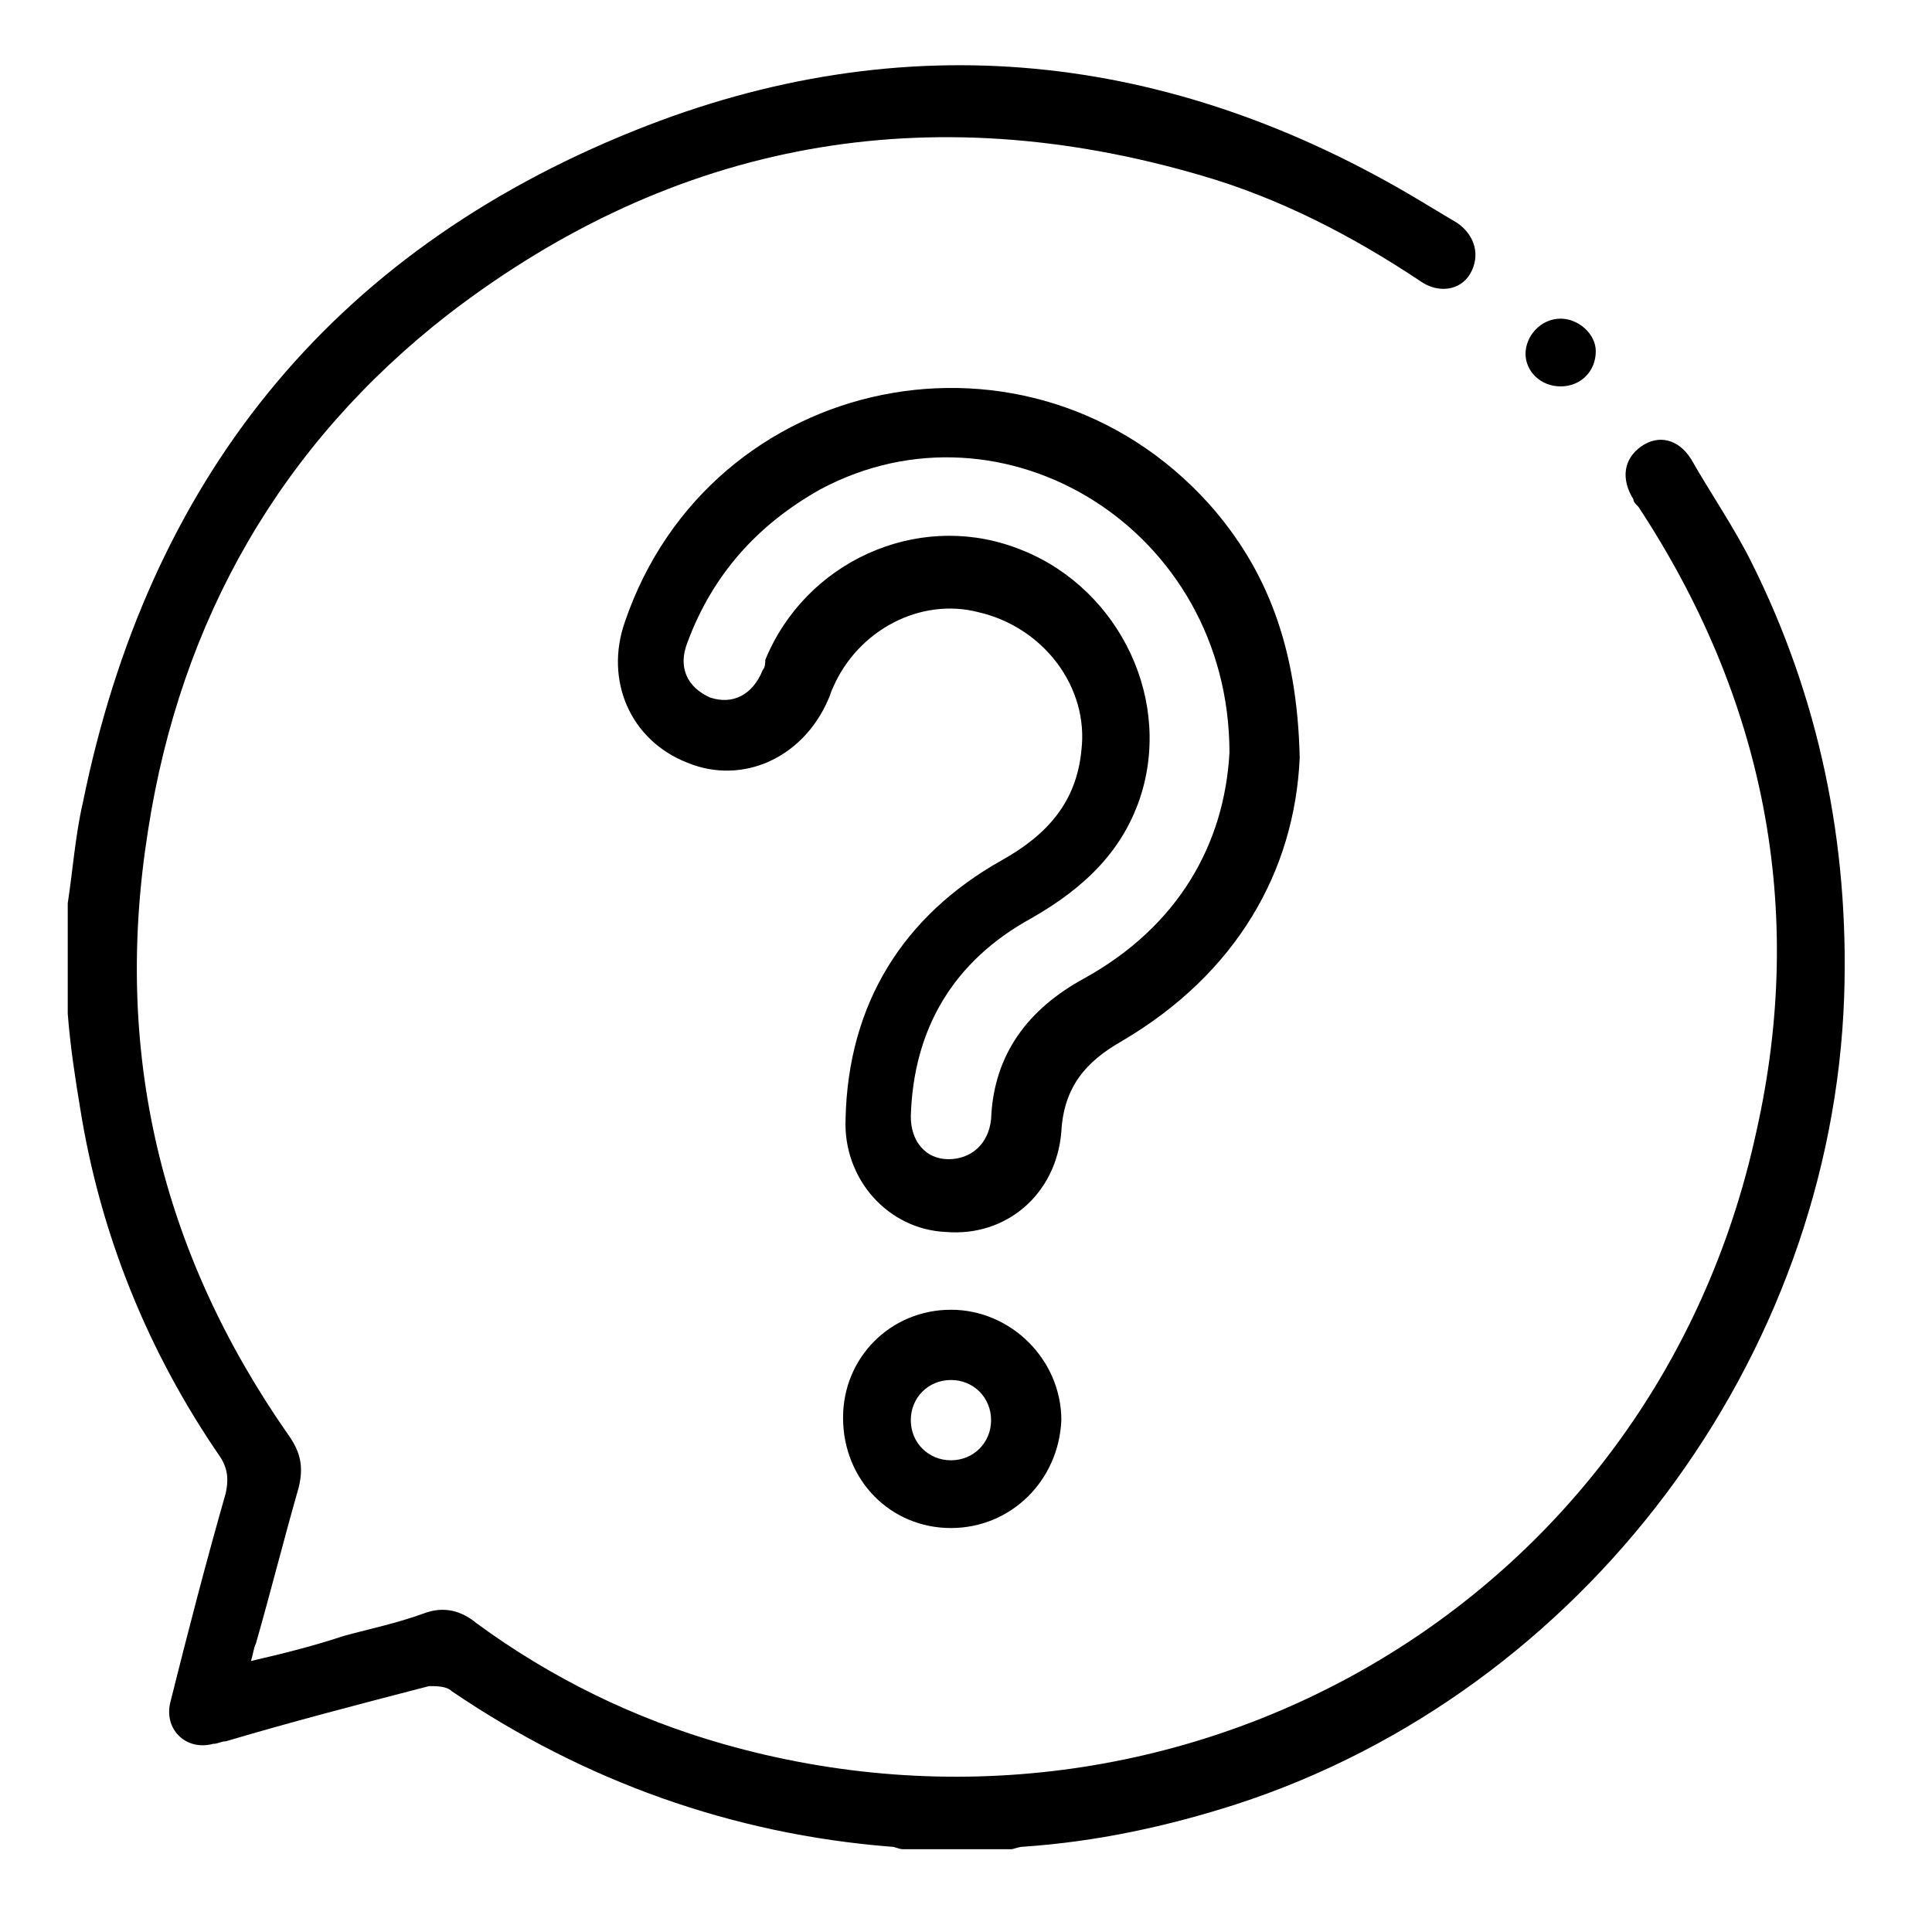 <?xml version="1.0" encoding="utf-8"?>
<!-- Generator: Adobe Illustrator 24.1.2, SVG Export Plug-In . SVG Version: 6.00 Build 0)  -->
<svg version="1.1" id="Laag_1" xmlns="http://www.w3.org/2000/svg" xmlns:xlink="http://www.w3.org/1999/xlink" x="0px" y="0px"
	 viewBox="0 0 77 77" style="enable-background:new 0 0 77 77;" xml:space="preserve">
<desc>Created with Sketch.</desc>
<g>
	<path d="M2.7,36c0.2-1.3,0.3-2.7,0.6-4c2.6-12.8,9.8-21.9,22-26.8C36,0.9,46.6,2,56.6,8c0.5,0.3,1,0.6,1.5,0.9
		c0.7,0.5,0.9,1.3,0.5,2c-0.4,0.7-1.3,0.8-2,0.3C53.9,9.4,51,7.9,47.9,7c-10.9-3.2-21-1.4-30,5.5c-6.7,5.2-10.7,12.2-12,20.6
		c-1.4,8.8,0.5,16.8,5.6,24.1c0.5,0.7,0.6,1.3,0.4,2.1c-0.6,2.1-1.1,4.1-1.7,6.2c-0.1,0.2-0.1,0.4-0.2,0.7c1.3-0.3,2.5-0.6,3.7-1
		c1.1-0.3,2.1-0.5,3.2-0.9c0.8-0.3,1.5-0.1,2.1,0.4c3,2.2,6.3,3.8,9.8,4.8C47,74.7,65.9,64,70,45.1c2-8.9,0.3-17.3-4.7-24.9
		c-0.1-0.1-0.2-0.2-0.2-0.3c-0.5-0.8-0.4-1.6,0.3-2.1c0.7-0.5,1.5-0.3,2,0.5c0.8,1.4,1.7,2.7,2.4,4.1c2.7,5.4,3.9,11.2,3.7,17.3
		c-0.5,14.5-10.4,27.7-24.2,32.2c-2.8,0.9-5.6,1.5-8.5,1.7c-0.2,0-0.4,0.1-0.5,0.1c-1.4,0-2.9,0-4.3,0c-0.2,0-0.3-0.1-0.5-0.1
		C29.2,73.1,23.3,71,18,67.4c-0.2-0.2-0.6-0.2-0.9-0.2c-2.7,0.7-5.4,1.4-8.1,2.2c-0.2,0-0.3,0.1-0.5,0.1c-1.1,0.3-2-0.6-1.7-1.7
		C7.5,65,8.2,62.3,9,59.5c0.1-0.5,0.1-0.9-0.2-1.4C5.9,53.9,4,49.2,3.2,44.2c-0.2-1.2-0.4-2.5-0.5-3.8C2.7,38.9,2.7,37.4,2.7,36z"/>
	<path d="M51.8,30.2c-0.2,4.5-2.5,8.6-7.1,11.3c-1.4,0.8-2.3,1.8-2.4,3.6c-0.2,2.5-2.2,4.2-4.6,4c-2.3-0.1-4.1-2.1-4-4.5
		c0.1-4.6,2.3-8.1,6.2-10.3c1.8-1,3-2.3,3.2-4.4c0.3-2.5-1.5-4.9-4.1-5.5c-2.3-0.6-4.8,0.7-5.8,3c-0.1,0.2-0.1,0.3-0.2,0.5
		c-1,2.3-3.4,3.4-5.6,2.5c-2.3-0.9-3.3-3.3-2.5-5.6c3.4-10,16.2-12.6,23.3-4.7C50.5,22.7,51.7,25.8,51.8,30.2z M49,30
		c0-8.9-9-14.4-16.3-10.5c-2.5,1.4-4.3,3.4-5.3,6.1c-0.4,1,0,1.8,0.9,2.2c0.9,0.3,1.7-0.1,2.1-1.1c0.1-0.1,0.1-0.3,0.1-0.4
		c1.6-3.9,6-5.9,9.9-4.5c4,1.4,6.3,5.8,5.1,9.8c-0.7,2.3-2.3,3.8-4.4,5c-3.1,1.7-4.7,4.4-4.8,7.9c0,1,0.6,1.7,1.5,1.7
		c0.9,0,1.6-0.6,1.7-1.6c0.1-2.6,1.5-4.4,3.7-5.6C47,36.9,48.8,33.6,49,30z"/>
	<path d="M37.9,60.9c-2.4,0-4.3-1.9-4.3-4.4c0-2.4,1.9-4.3,4.3-4.3c2.4,0,4.4,2,4.4,4.4C42.2,59,40.3,60.9,37.9,60.9z M37.9,58.2
		c0.9,0,1.6-0.7,1.6-1.6c0-0.9-0.7-1.6-1.6-1.6c-0.9,0-1.6,0.7-1.6,1.6C36.3,57.5,37,58.2,37.9,58.2z"/>
	<path d="M62.2,12.7c0.7,0,1.4,0.6,1.4,1.3c0,0.8-0.6,1.4-1.4,1.4c-0.8,0-1.4-0.6-1.4-1.3C60.8,13.4,61.4,12.7,62.2,12.7z"/>
</g>
</svg>
